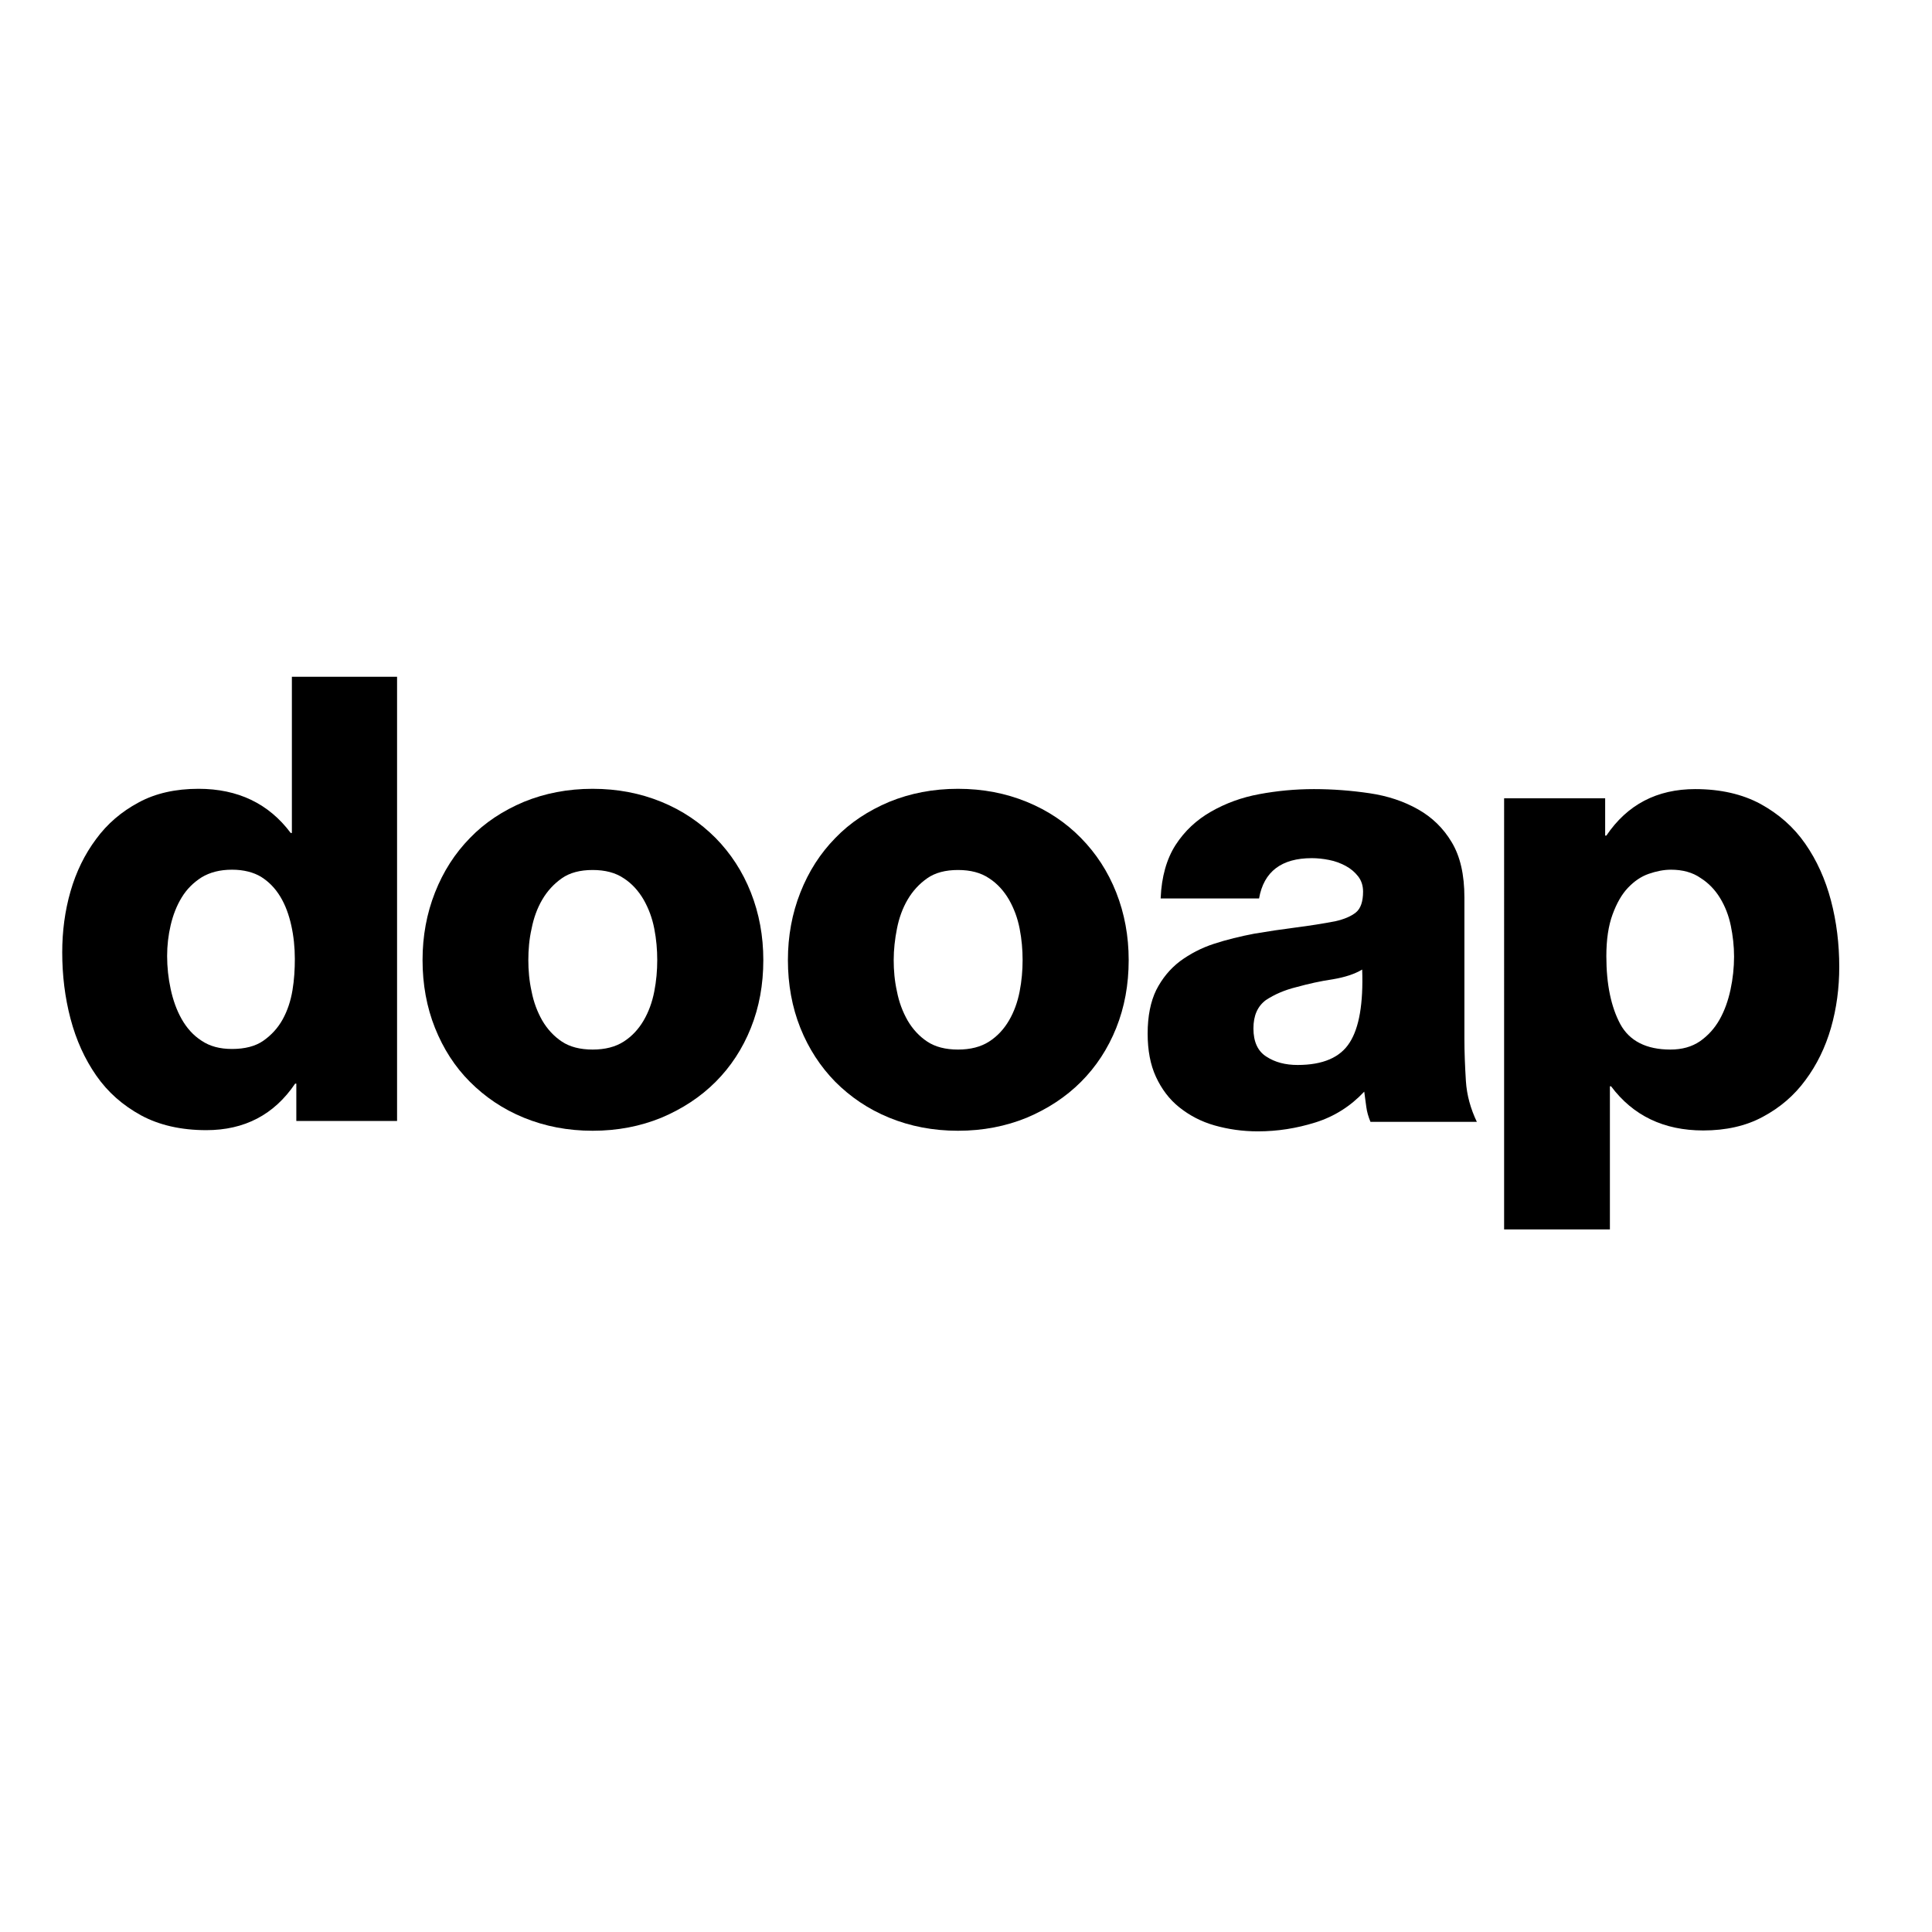 <?xml version="1.0" encoding="utf-8"?>
<!-- Generator: Adobe Illustrator 19.2.1, SVG Export Plug-In . SVG Version: 6.00 Build 0)  -->
<svg version="1.1" id="layer" xmlns="http://www.w3.org/2000/svg" xmlns:xlink="http://www.w3.org/1999/xlink" x="0px" y="0px"
	 viewBox="0 0 652 652" style="enable-background:new 0 0 652 652;" xml:space="preserve">
<g>
	<path d="M134,378.3h-34v-12.6h-0.4c-7.1,10.5-17.1,15.7-30,15.7c-8.5,0-15.9-1.7-22-5c-6.2-3.4-11.2-7.8-15.1-13.4
		c-3.9-5.6-6.8-12-8.7-19.2c-1.9-7.2-2.8-14.7-2.8-22.4c0-7.1,0.9-14,2.8-20.6c1.9-6.6,4.8-12.5,8.6-17.6c3.8-5.2,8.6-9.3,14.4-12.4
		c5.7-3.1,12.5-4.6,20.2-4.6c13.3,0,23.7,5,31.1,14.9h0.4v-52.7H134V378.3z M78.3,293.5c-4.1,0-7.5,0.9-10.3,2.6
		c-2.8,1.8-5,4-6.7,6.8c-1.7,2.8-2.9,5.9-3.7,9.3c-0.8,3.4-1.2,6.9-1.2,10.4c0,3.8,0.4,7.5,1.2,11.2c0.8,3.7,2,7.1,3.7,10.1
		c1.7,3,3.9,5.5,6.7,7.3c2.8,1.9,6.2,2.8,10.3,2.8c4.3,0,7.9-0.9,10.6-2.8c2.7-1.9,4.9-4.3,6.5-7.2c1.6-2.9,2.7-6.2,3.3-9.8
		c0.6-3.6,0.8-7.1,0.8-10.6c0-3.9-0.4-7.7-1.2-11.3c-0.8-3.6-2-6.9-3.7-9.7c-1.7-2.8-3.8-5-6.5-6.7
		C85.6,294.4,82.3,293.5,78.3,293.5"/>
	<path d="M142.6,324c0-8.1,1.4-15.7,4.2-22.8c2.8-7.1,6.7-13.2,11.8-18.4c5-5.2,11.1-9.2,18.2-12.2c7.1-2.9,14.8-4.4,23.2-4.4
		c8.4,0,16.1,1.5,23.2,4.4c7.1,2.9,13.1,7,18.3,12.2c5.1,5.2,9.1,11.3,11.9,18.4c2.8,7.1,4.2,14.7,4.2,22.8c0,8.3-1.4,15.9-4.2,22.9
		c-2.8,7-6.8,13.1-11.9,18.2c-5.1,5.1-11.2,9.1-18.3,12.1c-7.1,2.9-14.8,4.4-23.2,4.4c-8.4,0-16.1-1.5-23.2-4.4
		c-7.1-2.9-13.1-7-18.2-12.1s-9-11.2-11.8-18.2C144,339.9,142.6,332.2,142.6,324 M178.3,324c0,3.5,0.3,7,1.1,10.6
		c0.7,3.6,1.9,6.8,3.6,9.8c1.7,2.9,3.9,5.3,6.6,7.1c2.7,1.8,6.2,2.7,10.4,2.7c4.2,0,7.7-0.9,10.5-2.7c2.8-1.8,5-4.2,6.7-7.1
		c1.7-2.9,2.9-6.2,3.6-9.8c0.7-3.6,1-7.1,1-10.6c0-3.5-0.3-7-1-10.6c-0.7-3.6-1.9-6.8-3.6-9.8c-1.7-2.9-3.9-5.4-6.7-7.2
		c-2.8-1.9-6.3-2.8-10.5-2.8c-4.2,0-7.7,0.9-10.4,2.8c-2.7,1.9-4.9,4.3-6.6,7.2c-1.7,2.9-2.9,6.2-3.6,9.8
		C178.6,316.9,178.3,320.5,178.3,324"/>
	<path d="M265.9,324c0-8.1,1.4-15.7,4.2-22.8c2.8-7.1,6.7-13.2,11.8-18.4c5-5.2,11.1-9.2,18.2-12.2c7.1-2.9,14.8-4.4,23.2-4.4
		c8.4,0,16.1,1.5,23.2,4.4c7.1,2.9,13.2,7,18.3,12.2c5.1,5.2,9.1,11.3,11.9,18.4c2.8,7.1,4.2,14.7,4.2,22.8c0,8.3-1.4,15.9-4.2,22.9
		c-2.8,7-6.8,13.1-11.9,18.2c-5.1,5.1-11.2,9.1-18.3,12.1c-7.1,2.9-14.8,4.4-23.2,4.4c-8.4,0-16.1-1.5-23.2-4.4
		c-7.1-2.9-13.1-7-18.2-12.1c-5-5.1-9-11.2-11.8-18.2C267.3,339.9,265.9,332.2,265.9,324 M301.6,324c0,3.5,0.3,7,1.1,10.6
		c0.7,3.6,1.9,6.8,3.6,9.8c1.7,2.9,3.9,5.3,6.6,7.1c2.7,1.8,6.2,2.7,10.4,2.7c4.2,0,7.7-0.9,10.5-2.7c2.8-1.8,5-4.2,6.7-7.1
		c1.7-2.9,2.9-6.2,3.6-9.8c0.7-3.6,1-7.1,1-10.6c0-3.5-0.3-7-1-10.6c-0.7-3.6-1.9-6.8-3.6-9.8c-1.7-2.9-3.9-5.4-6.7-7.2
		c-2.8-1.9-6.3-2.8-10.5-2.8c-4.2,0-7.7,0.9-10.4,2.8c-2.7,1.9-4.9,4.3-6.6,7.2c-1.7,2.9-2.9,6.2-3.6,9.8
		C302,316.9,301.6,320.5,301.6,324"/>
	<path d="M391.7,303c0.3-7.1,2-13.1,5-17.8c3.1-4.8,7.1-8.5,12-11.3c4.9-2.8,10.3-4.8,16.3-5.9c5.9-1.1,12.1-1.7,18.4-1.7
		c6.4,0,12.7,0.5,18.8,1.4c6.1,0.9,11.5,2.7,16.3,5.4c4.8,2.7,8.6,6.4,11.4,11.1c2.9,4.8,4.3,11,4.3,18.7v47.7
		c0,4.6,0.2,9.3,0.5,14.2c0.3,4.8,1.6,9.4,3.7,13.8h-35.9c-0.7-1.7-1.2-3.4-1.4-5c-0.2-1.7-0.5-3.4-0.7-5.2
		c-4.6,4.9-10.1,8.4-16.5,10.4c-6.4,2-12.8,3-19.4,3c-5.2,0-10-0.7-14.6-2c-4.6-1.3-8.5-3.4-11.9-6.1c-3.4-2.7-6-6.2-7.9-10.3
		c-1.9-4.1-2.8-9-2.8-14.6c0-5.9,1-10.8,2.9-14.7c2-3.9,4.6-7.1,8-9.7c3.4-2.5,7.2-4.5,11.5-5.9c4.3-1.4,8.8-2.5,13.5-3.4
		c4.7-0.8,9.4-1.5,14.1-2.1c4.7-0.6,9.1-1.3,13.3-2.1c3.1-0.7,5.4-1.7,7-3c1.6-1.3,2.4-3.7,2.4-7c0-2.1-0.6-3.8-1.7-5.2
		c-1.1-1.4-2.5-2.6-4.2-3.5c-1.7-0.9-3.5-1.6-5.6-2c-2-0.4-4-0.6-5.8-0.6c-10.2,0-16.2,4.5-17.8,13.6H391.7z M423,347.1
		c0,4.5,1.5,7.7,4.4,9.5c2.9,1.9,6.4,2.8,10.5,2.8c8.5,0,14.4-2.5,17.6-7.6c3.2-5,4.6-13.2,4.2-24.6c-2.5,1.5-5.8,2.6-10,3.3
		c-4.1,0.6-8.1,1.5-12.1,2.6c-4.1,1-7.5,2.5-10.4,4.4C424.4,339.6,423,342.7,423,347.1"/>
	<path d="M507.7,269.4h34V282h0.4c7.1-10.5,17.1-15.7,30-15.7c8.5,0,15.9,1.7,22,5c6.2,3.4,11.2,7.8,15.1,13.4
		c3.9,5.6,6.8,12,8.7,19.2c1.9,7.2,2.8,14.7,2.8,22.4c0,7.1-0.9,14-2.8,20.6s-4.8,12.5-8.6,17.6c-3.8,5.2-8.6,9.3-14.4,12.4
		c-5.7,3.1-12.5,4.6-20.1,4.6c-13.3,0-23.7-5-31.1-14.9h-0.4v48.3h-35.7V269.4z M563.9,293.5c-2.4,0-4.9,0.5-7.5,1.4
		c-2.6,0.9-4.9,2.5-7,4.7c-2.1,2.2-3.8,5.2-5.2,9c-1.4,3.8-2.1,8.5-2.1,14.1c0,9.5,1.6,17.1,4.7,22.9c3.1,5.7,8.8,8.6,16.9,8.6
		c3.9,0,7.2-0.9,10-2.8c2.7-1.9,4.9-4.3,6.6-7.3c1.7-3,2.9-6.4,3.7-10.1c0.8-3.7,1.2-7.5,1.2-11.2c0-3.5-0.4-7-1.1-10.4
		c-0.7-3.4-1.9-6.5-3.6-9.3c-1.7-2.8-3.9-5.1-6.6-6.8C571.2,294.4,567.8,293.5,563.9,293.5"/>
</g>
</svg>
